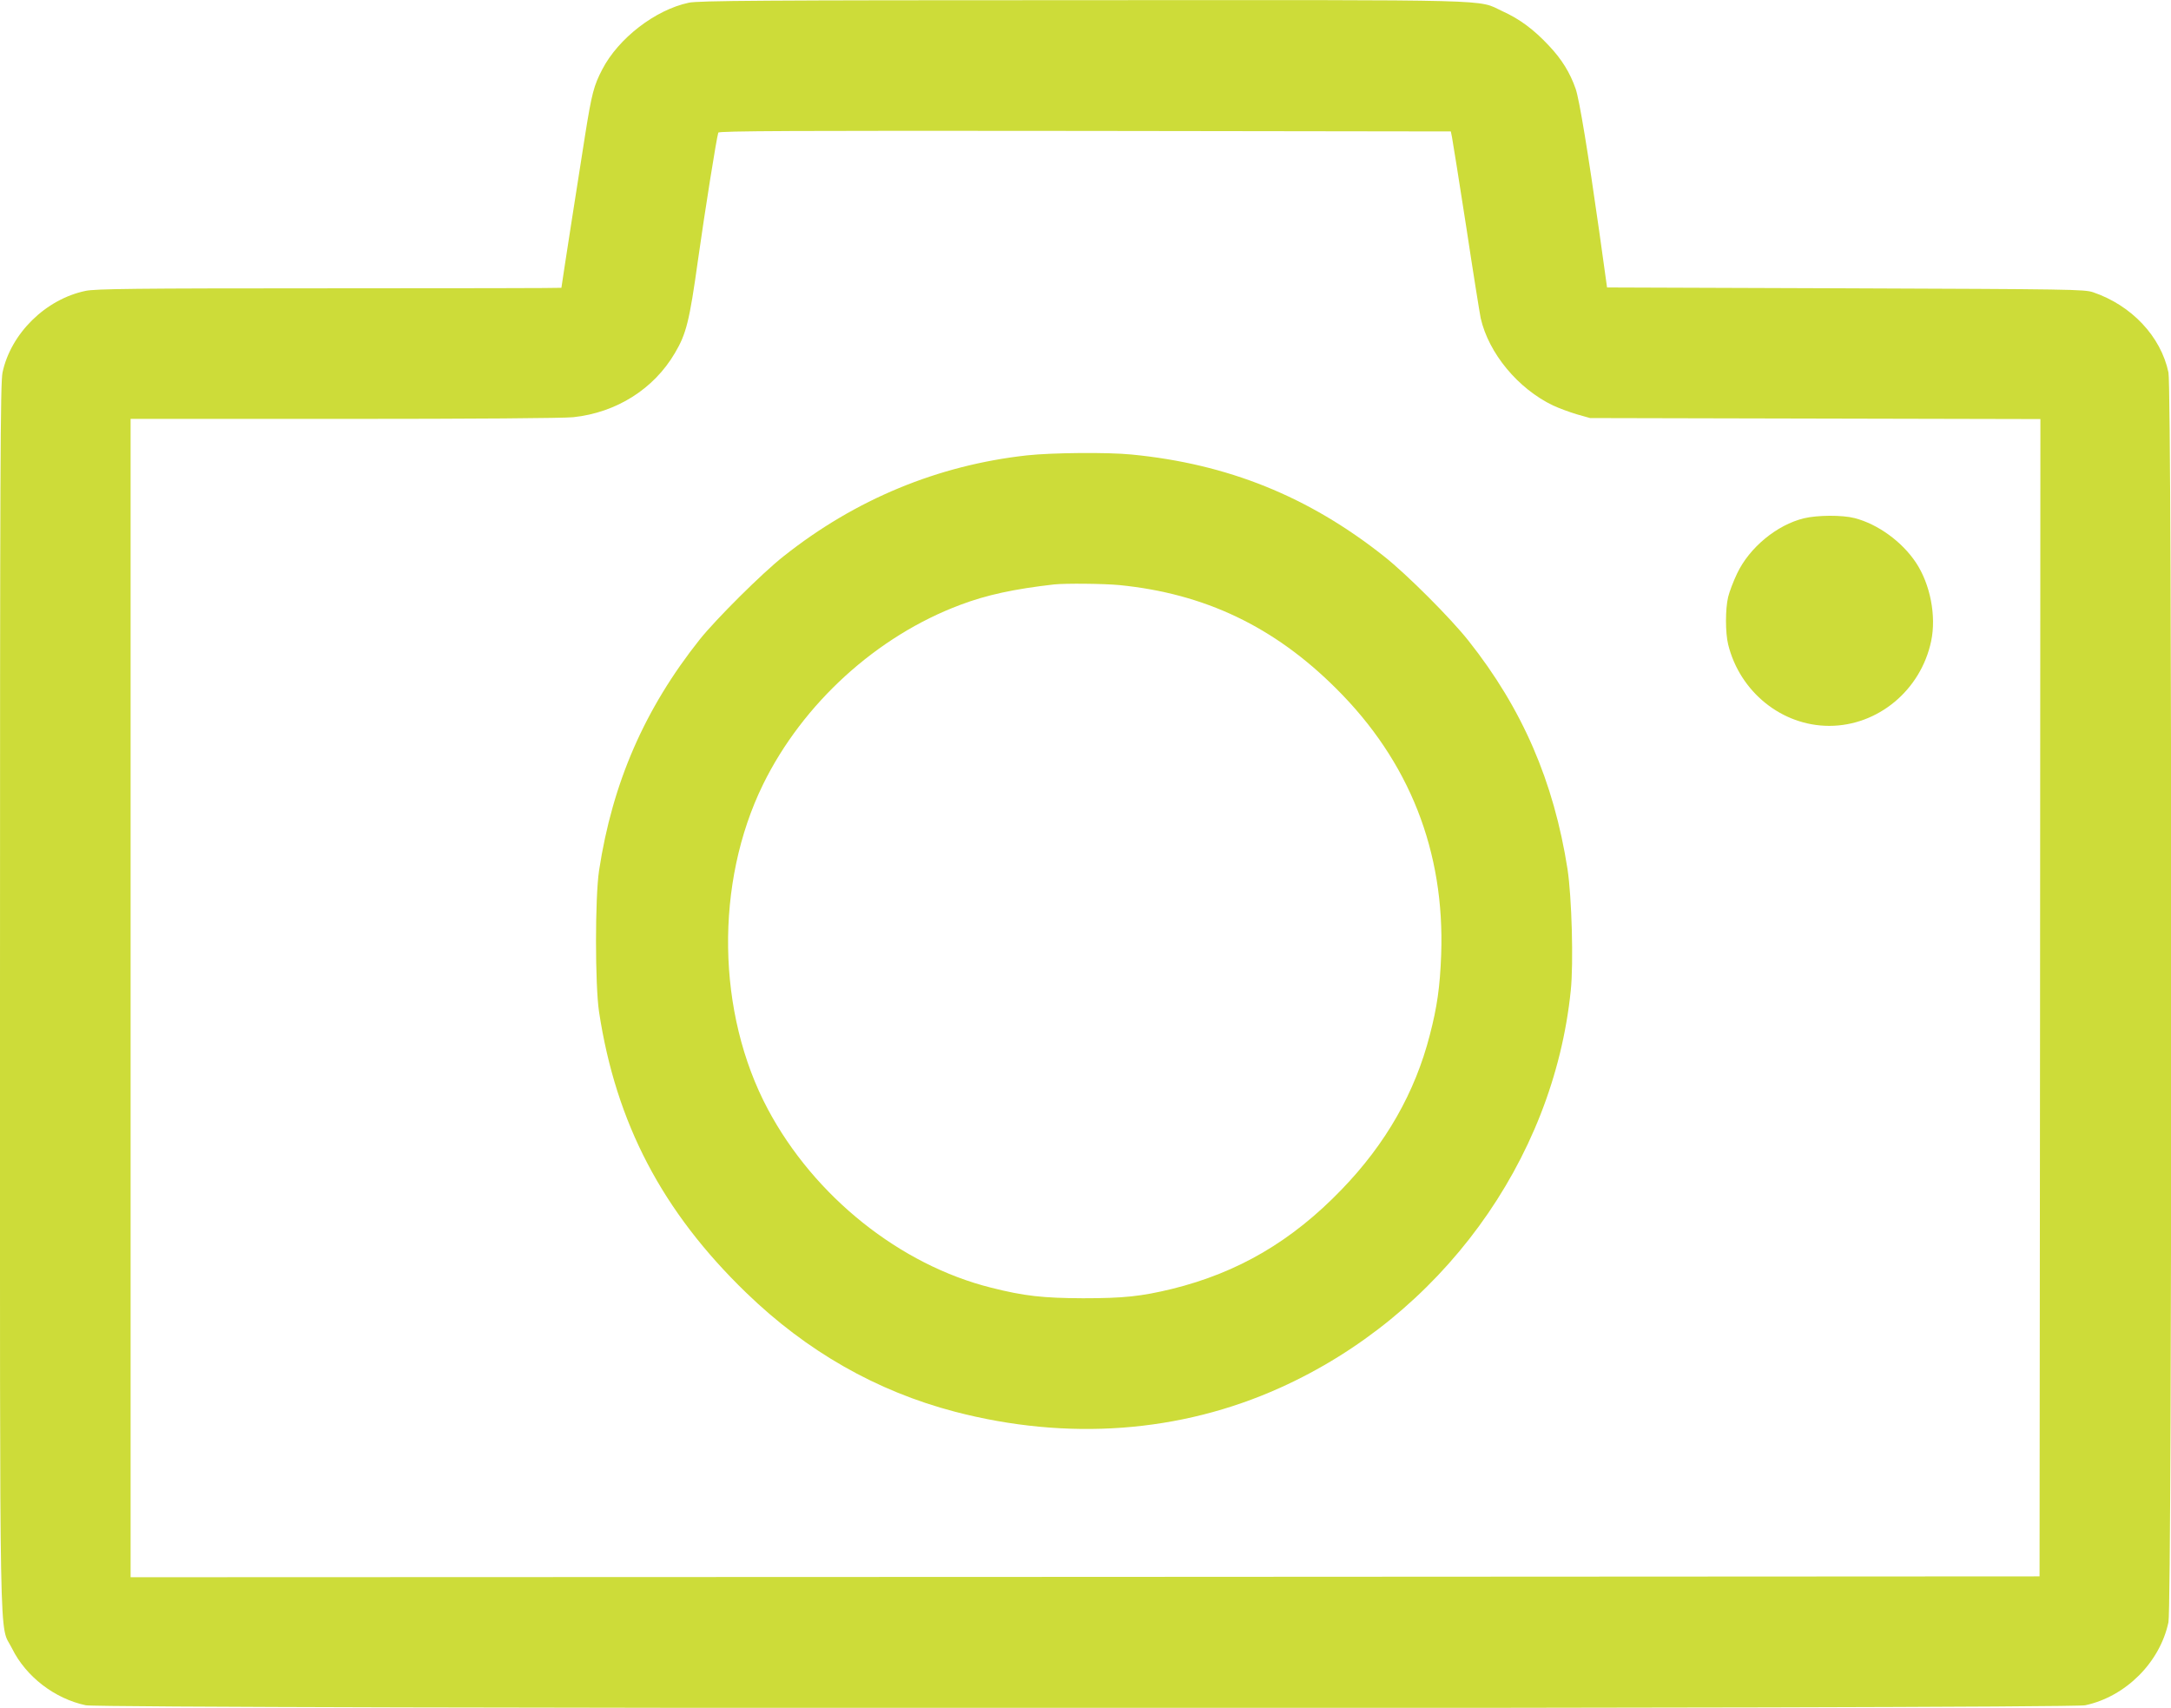 <?xml version="1.0" standalone="no"?>
<!DOCTYPE svg PUBLIC "-//W3C//DTD SVG 20010904//EN"
 "http://www.w3.org/TR/2001/REC-SVG-20010904/DTD/svg10.dtd">
<svg version="1.0" xmlns="http://www.w3.org/2000/svg"
 width="1280pt" height="1007pt" viewBox="0 0 1280 1007"
 preserveAspectRatio="xMidYMid meet">
<g transform="translate(0,1007) scale(0.1,-0.1)"
fill="#cddc39" stroke="none">
<path d="M4061 10054 c-198 -42 -415 -210 -510 -393 -50 -96 -62 -142 -101
-386 -27 -168 -140 -895 -140 -902 0 -2 -615 -3 -1367 -3 -1162 0 -1379 -3
-1438 -15 -236 -49 -441 -251 -490 -481 -13 -60 -15 -558 -15 -3684 0 -4024
-6 -3683 71 -3840 82 -166 251 -296 435 -335 105 -22 11684 -22 11788 0 239
51 441 253 491 490 22 105 22 7265 0 7369 -45 213 -218 396 -445 473 -52 17
-129 18 -1460 23 l-1405 5 -46 330 c-66 466 -117 777 -139 841 -33 95 -82 175
-159 256 -88 94 -171 156 -273 202 -152 71 19 66 -2480 65 -1887 0 -2263 -3
-2317 -15z m4500 -794 c4 -20 42 -258 84 -529 41 -272 80 -513 85 -537 47
-207 220 -416 427 -515 34 -16 97 -39 140 -52 l78 -22 1328 -3 1327 -3 -2
-3412 -3 -3412 -5627 -3 -5628 -2 0 3415 0 3415 1258 0 c757 0 1295 4 1352 10
253 27 474 165 599 378 67 113 86 188 136 547 41 291 109 718 120 753 4 10
441 12 2162 10 l2157 -3 7 -35z"/>
<path d="M6055 7385 c-525 -58 -1012 -259 -1435 -595 -125 -98 -398 -370 -494
-490 -325 -409 -515 -845 -594 -1363 -24 -160 -24 -674 0 -834 100 -656 373
-1177 867 -1655 357 -346 769 -581 1231 -702 663 -173 1327 -125 1917 141 945
425 1611 1335 1714 2342 17 163 6 550 -19 716 -81 517 -266 946 -584 1347
-105 133 -364 392 -497 497 -446 354 -923 546 -1490 601 -140 14 -469 11 -616
-5z m546 -765 c502 -50 911 -245 1276 -609 433 -430 642 -961 620 -1571 -7
-189 -24 -308 -67 -473 -87 -339 -259 -641 -520 -911 -294 -305 -611 -490
-1000 -586 -182 -44 -284 -55 -525 -55 -236 1 -346 13 -540 62 -538 134 -1044
538 -1318 1053 -302 567 -313 1333 -28 1915 234 477 671 875 1164 1059 154 58
315 93 552 120 69 7 290 5 386 -4z"/>
<path d="M10636 7014 c-160 -39 -321 -172 -394 -325 -22 -46 -46 -109 -53
-139 -17 -71 -17 -210 0 -280 69 -280 317 -480 596 -480 287 0 540 210 601
500 31 148 -5 335 -90 463 -82 123 -223 226 -361 262 -73 19 -219 18 -299 -1z"/>
</g>
</svg>
